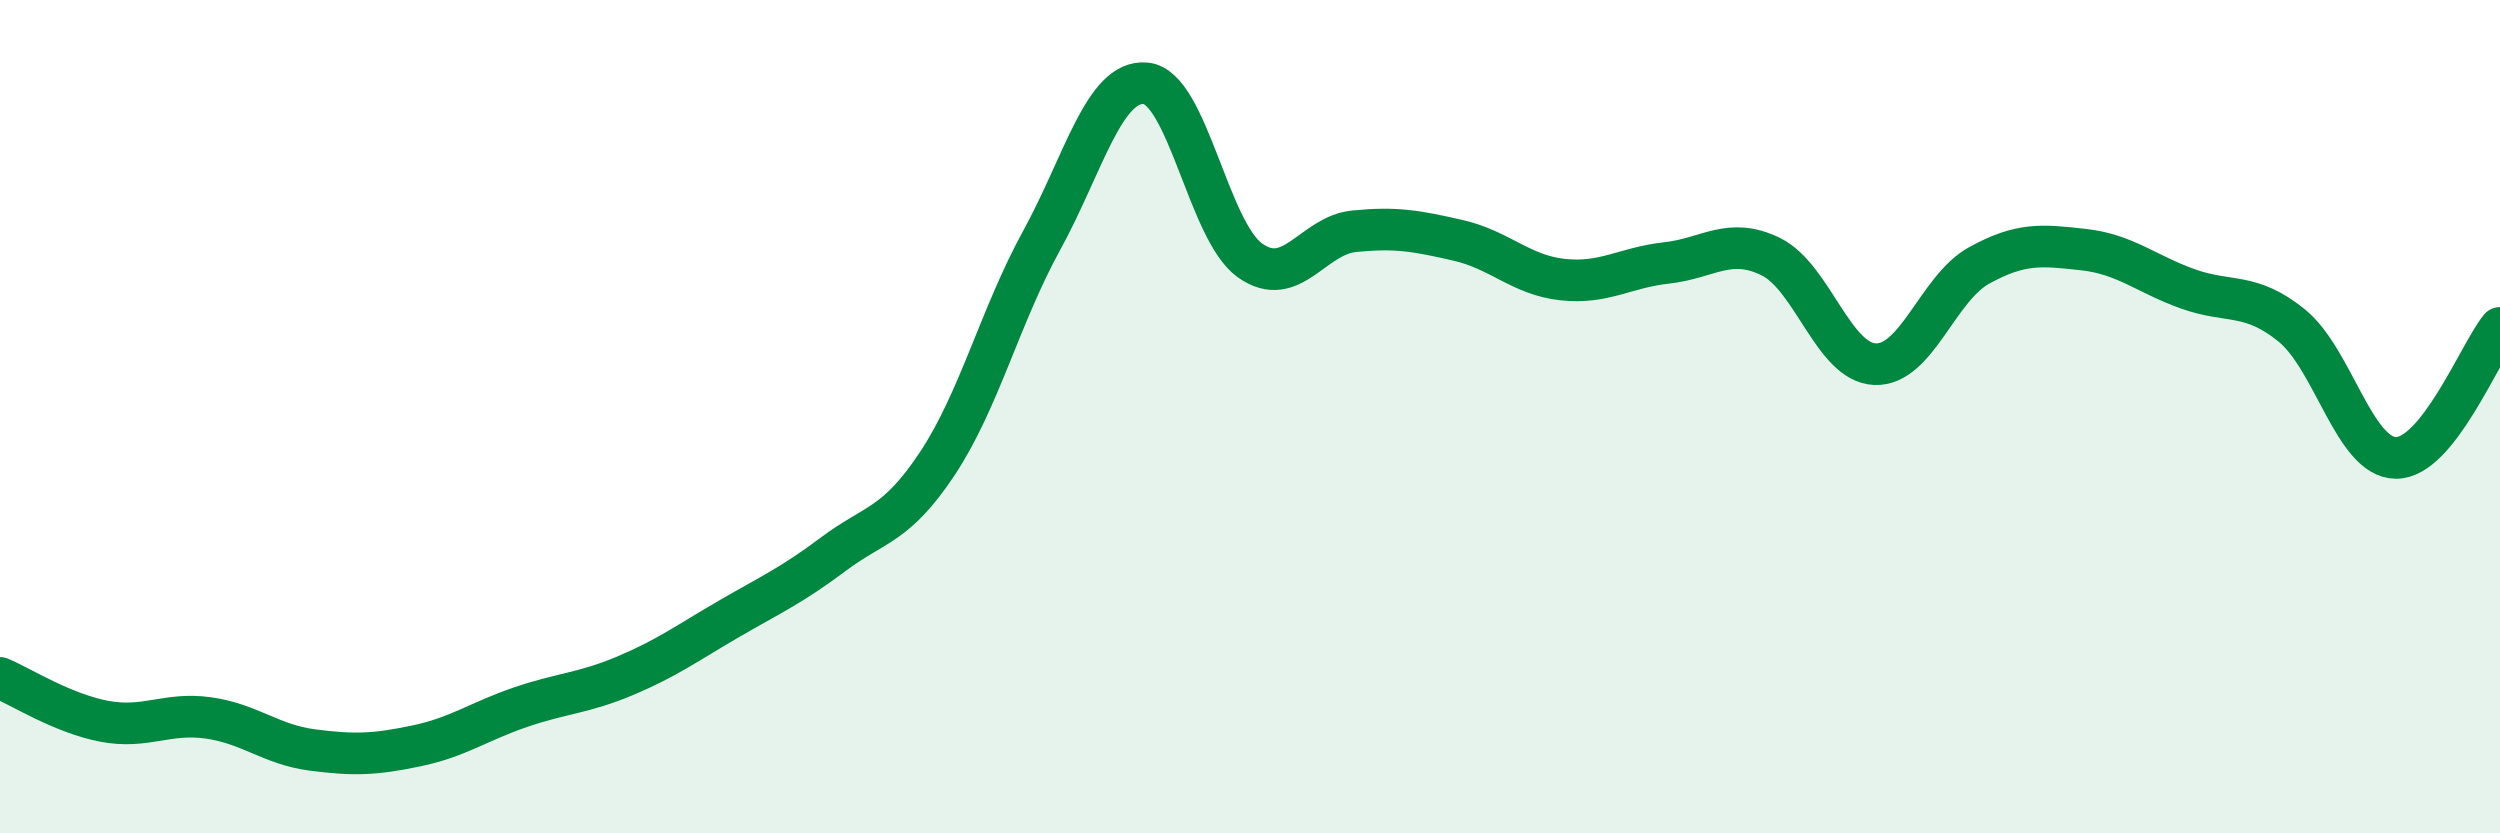 
    <svg width="60" height="20" viewBox="0 0 60 20" xmlns="http://www.w3.org/2000/svg">
      <path
        d="M 0,16.27 C 0.5,16.48 1.5,17.12 2.5,17.31 C 3.5,17.5 4,17.09 5,17.23 C 6,17.37 6.5,17.87 7.5,18 C 8.5,18.13 9,18.11 10,17.9 C 11,17.69 11.5,17.31 12.5,16.97 C 13.5,16.63 14,16.64 15,16.22 C 16,15.8 16.5,15.43 17.5,14.85 C 18.5,14.27 19,14.05 20,13.3 C 21,12.55 21.5,12.63 22.5,11.12 C 23.5,9.61 24,7.59 25,5.77 C 26,3.95 26.5,1.9 27.5,2 C 28.5,2.1 29,5.54 30,6.25 C 31,6.96 31.5,5.65 32.5,5.55 C 33.5,5.45 34,5.54 35,5.77 C 36,6 36.5,6.6 37.5,6.71 C 38.5,6.82 39,6.42 40,6.31 C 41,6.2 41.5,5.67 42.5,6.16 C 43.5,6.65 44,8.7 45,8.74 C 46,8.78 46.5,6.92 47.5,6.37 C 48.5,5.82 49,5.88 50,5.99 C 51,6.1 51.5,6.57 52.5,6.93 C 53.5,7.29 54,7 55,7.81 C 56,8.62 56.5,10.98 57.5,10.99 C 58.5,11 59.5,8.49 60,7.87L60 20L0 20Z"
        fill="#008740"
        opacity="0.1"
        stroke-linecap="round"
        stroke-linejoin="round"
      />
      <path
        d="M 0,16.27 C 0.5,16.48 1.5,17.12 2.5,17.31 C 3.5,17.5 4,17.09 5,17.23 C 6,17.37 6.5,17.87 7.5,18 C 8.5,18.13 9,18.11 10,17.9 C 11,17.69 11.5,17.31 12.5,16.97 C 13.5,16.63 14,16.64 15,16.22 C 16,15.8 16.5,15.43 17.5,14.85 C 18.5,14.27 19,14.05 20,13.3 C 21,12.55 21.5,12.63 22.5,11.12 C 23.5,9.61 24,7.59 25,5.77 C 26,3.95 26.5,1.9 27.5,2 C 28.5,2.1 29,5.54 30,6.25 C 31,6.96 31.5,5.65 32.5,5.55 C 33.5,5.45 34,5.54 35,5.77 C 36,6 36.5,6.6 37.5,6.71 C 38.5,6.82 39,6.42 40,6.31 C 41,6.2 41.5,5.67 42.5,6.16 C 43.5,6.65 44,8.7 45,8.74 C 46,8.78 46.5,6.92 47.5,6.37 C 48.5,5.82 49,5.88 50,5.99 C 51,6.1 51.5,6.57 52.5,6.93 C 53.5,7.29 54,7 55,7.81 C 56,8.62 56.5,10.98 57.5,10.99 C 58.5,11 59.5,8.49 60,7.87"
        stroke="#008740"
        stroke-width="1"
        fill="none"
        stroke-linecap="round"
        stroke-linejoin="round"
      />
    </svg>
  